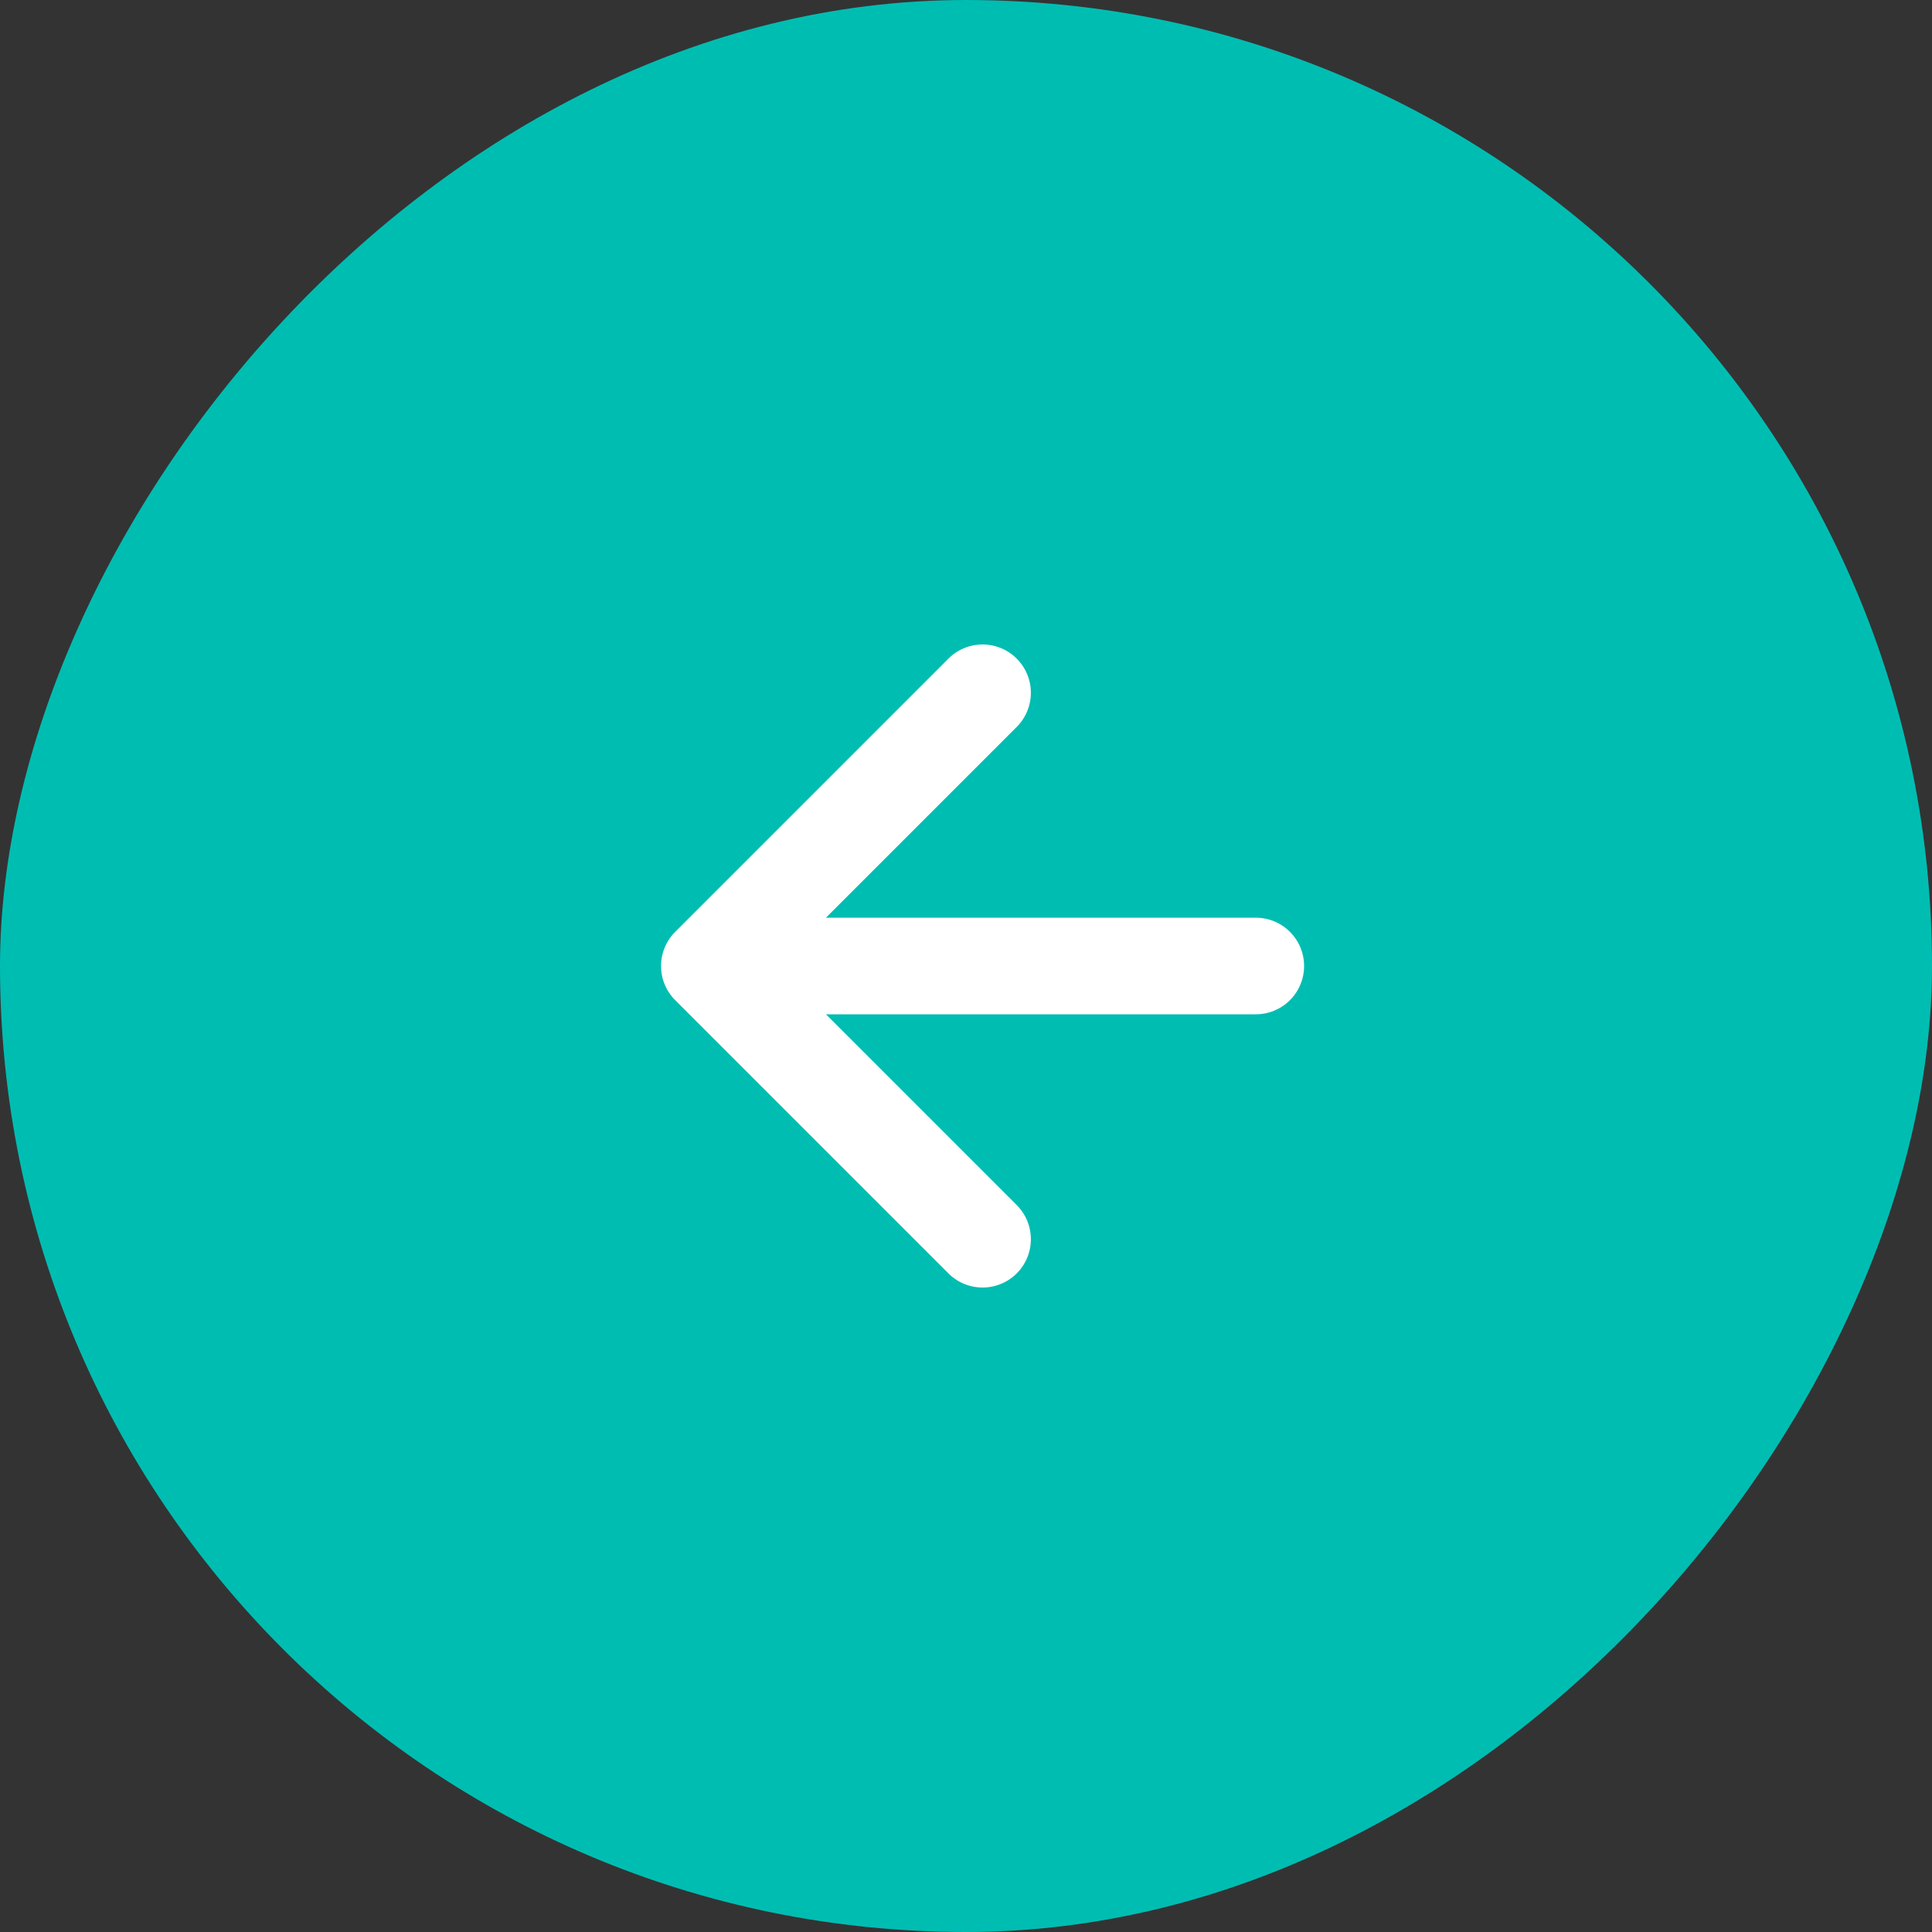 <?xml version="1.0" encoding="UTF-8"?> <svg xmlns="http://www.w3.org/2000/svg" width="40" height="40" viewBox="0 0 40 40" fill="none"><rect x="0" y="0" width="40" height="40" fill="#333333" stroke="none"/><rect width="40" height="40" rx="20" transform="matrix(-1 0 0 1 40 0)" fill="#00BDB2"></rect><path d="M20.343 14.343L14.686 20M14.686 20L20.343 25.657M14.686 20L26 20" stroke="white" stroke-width="2" stroke-linecap="round" stroke-linejoin="round"></path></svg> 